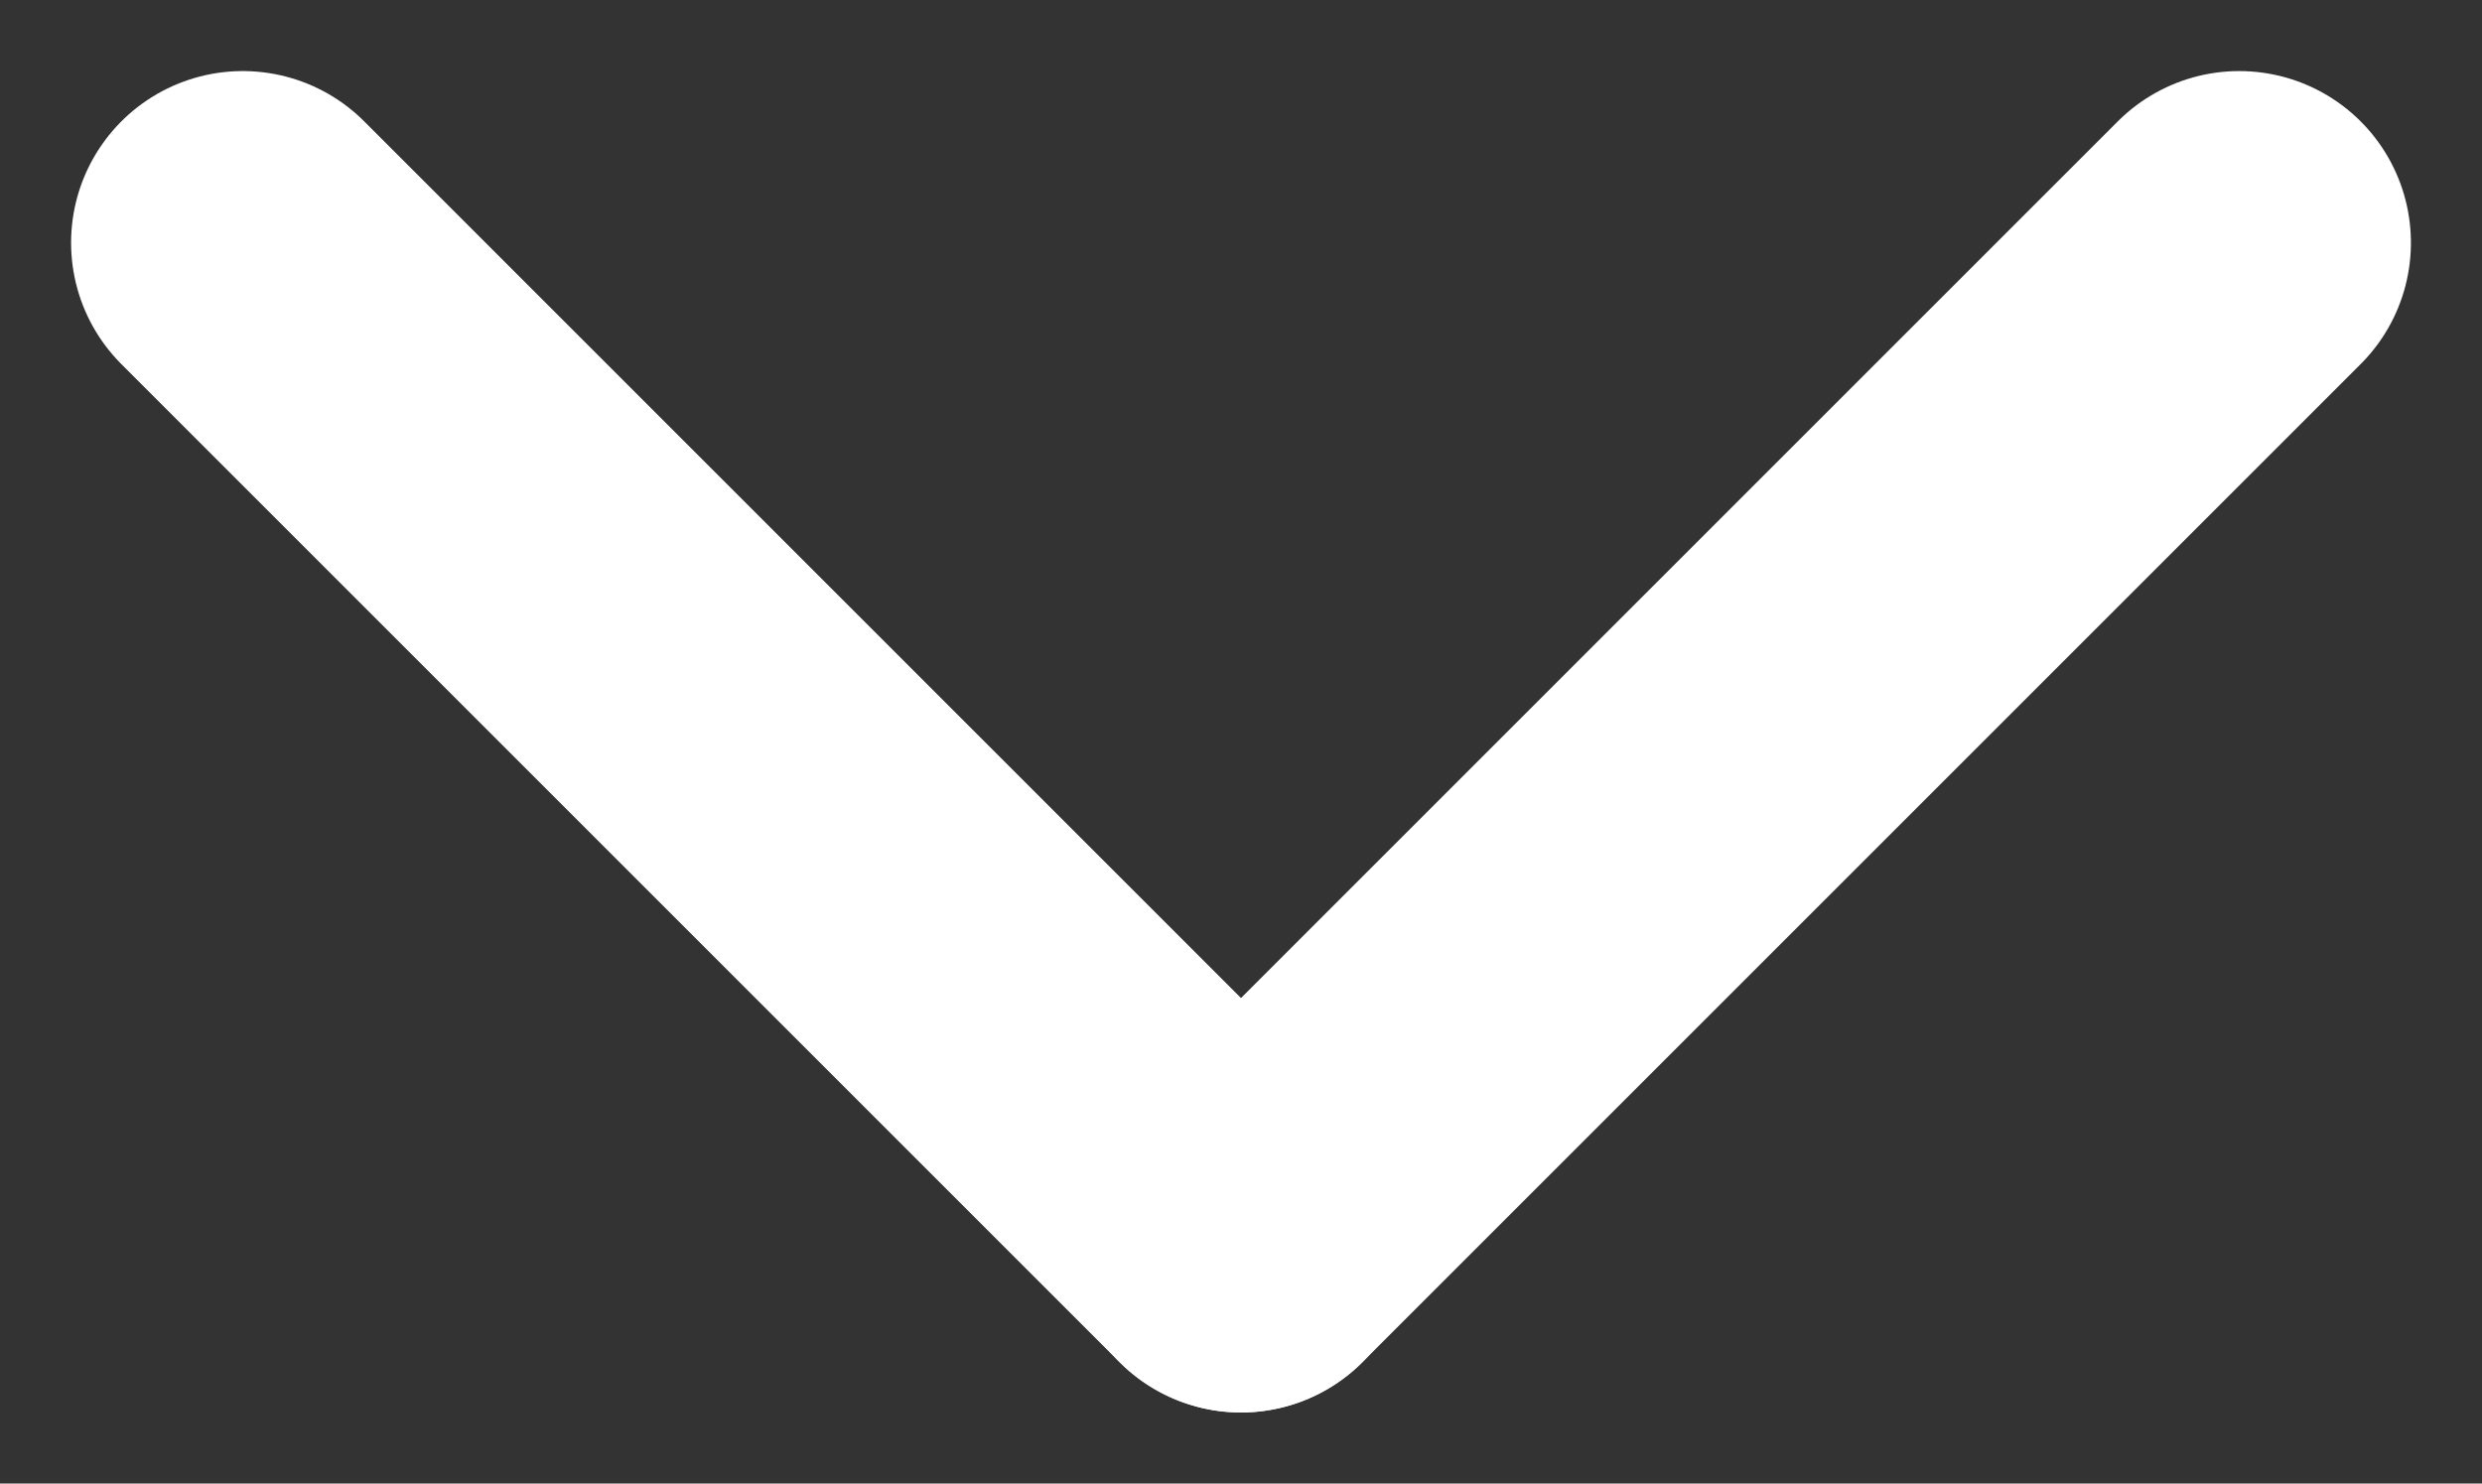 <svg xmlns="http://www.w3.org/2000/svg" width="14.456" height="8.642" viewBox="0 0 14.456 8.642">
  <rect x="0" y="0" width="14.456" height="8.642" fill="#333333" stroke="none"/>
  <g id="グループ_923" data-name="グループ 923" transform="translate(13.042 1.414) rotate(90)">
    <line id="線_2" data-name="線 2" x2="5.814" y2="5.814" fill="none" stroke="#fff" stroke-linecap="round" stroke-width="2"/>
    <line id="線_3" data-name="線 3" x2="5.814" y2="5.814" transform="translate(5.814 5.814) rotate(90)" fill="none" stroke="#fff" stroke-linecap="round" stroke-width="2"/>
  </g>
</svg>
